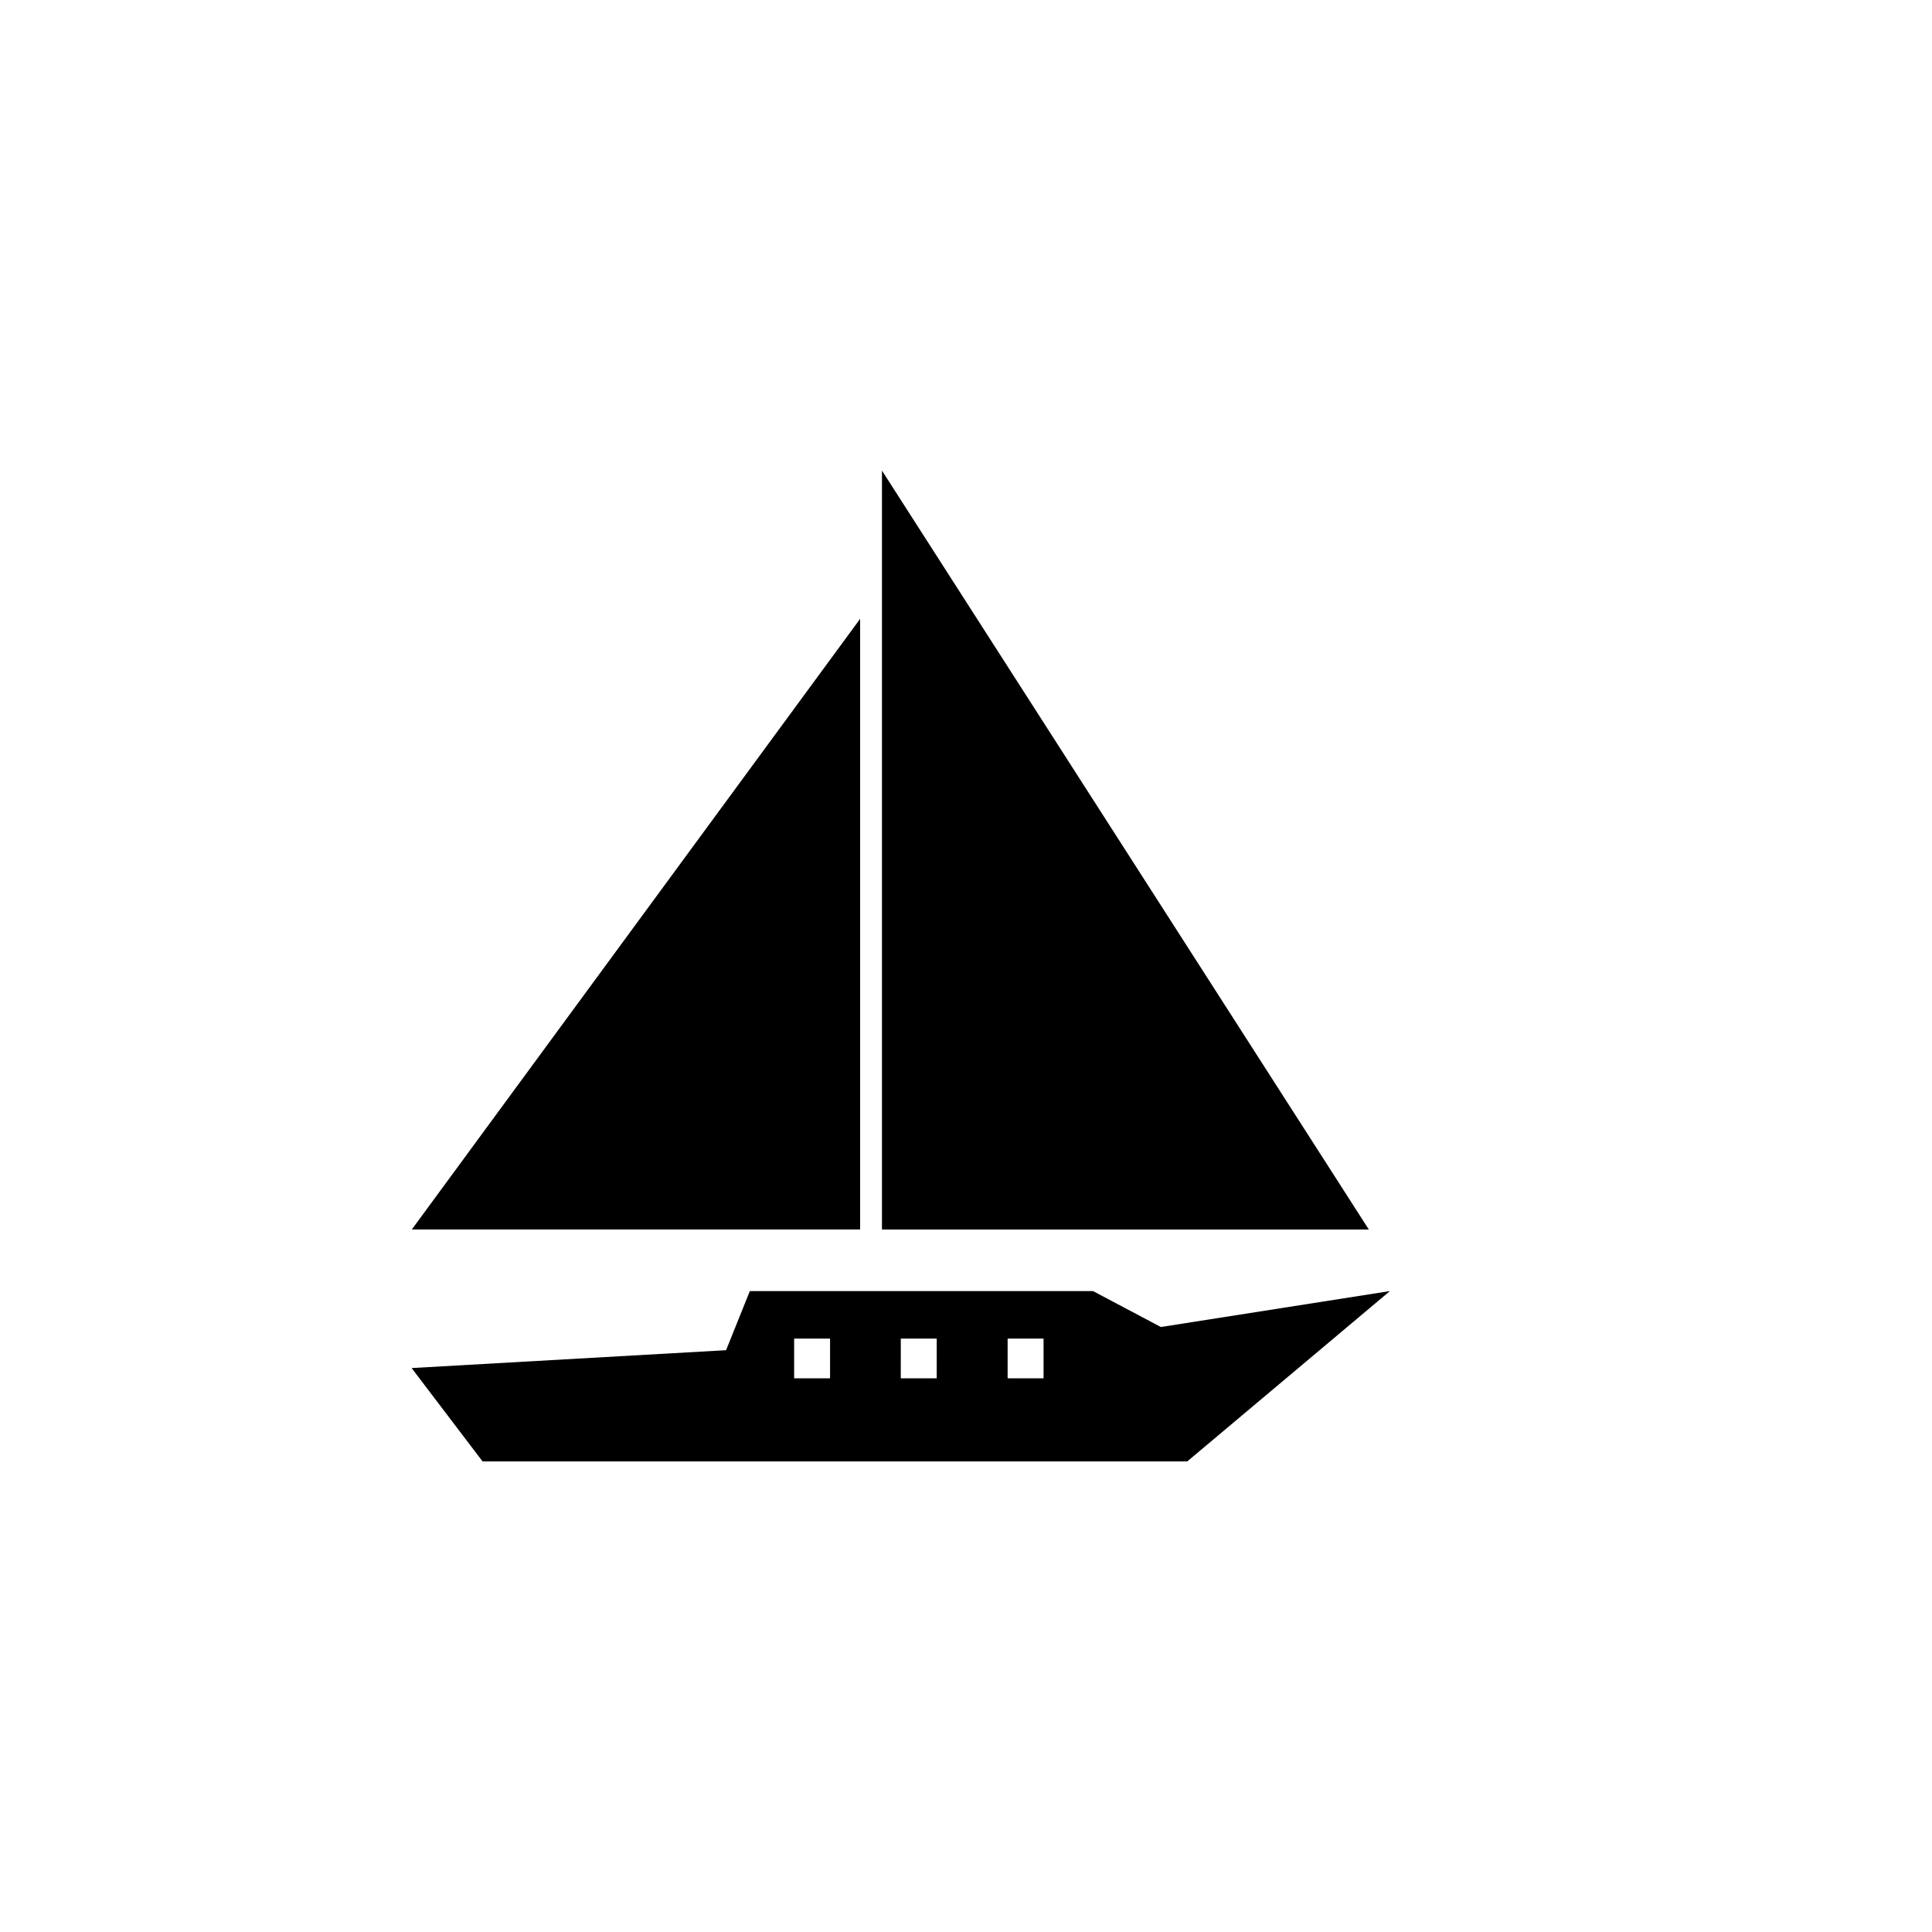 <?xml version="1.0" encoding="UTF-8"?>
<!-- Uploaded to: SVG Repo, www.svgrepo.com, Generator: SVG Repo Mixer Tools -->
<svg fill="#000000" width="800px" height="800px" version="1.1" viewBox="144 144 512 512" xmlns="http://www.w3.org/2000/svg">
 <g>
  <path d="m377.73 268.71v201.12h129.02z"/>
  <path d="m371.94 308-118.8 161.82h118.8z"/>
  <path d="m451.64 495.67-17.984-9.523h-90.941l-6.297 15.668-83.332 4.734 18.793 24.738h186.76l53.707-45.141zm-87.664 13.602h-9.523v-10.527h9.523zm28.262 0h-9.523l0.004-10.527h9.523zm28.316 0h-9.523v-10.527h9.523z"/>
 </g>
</svg>